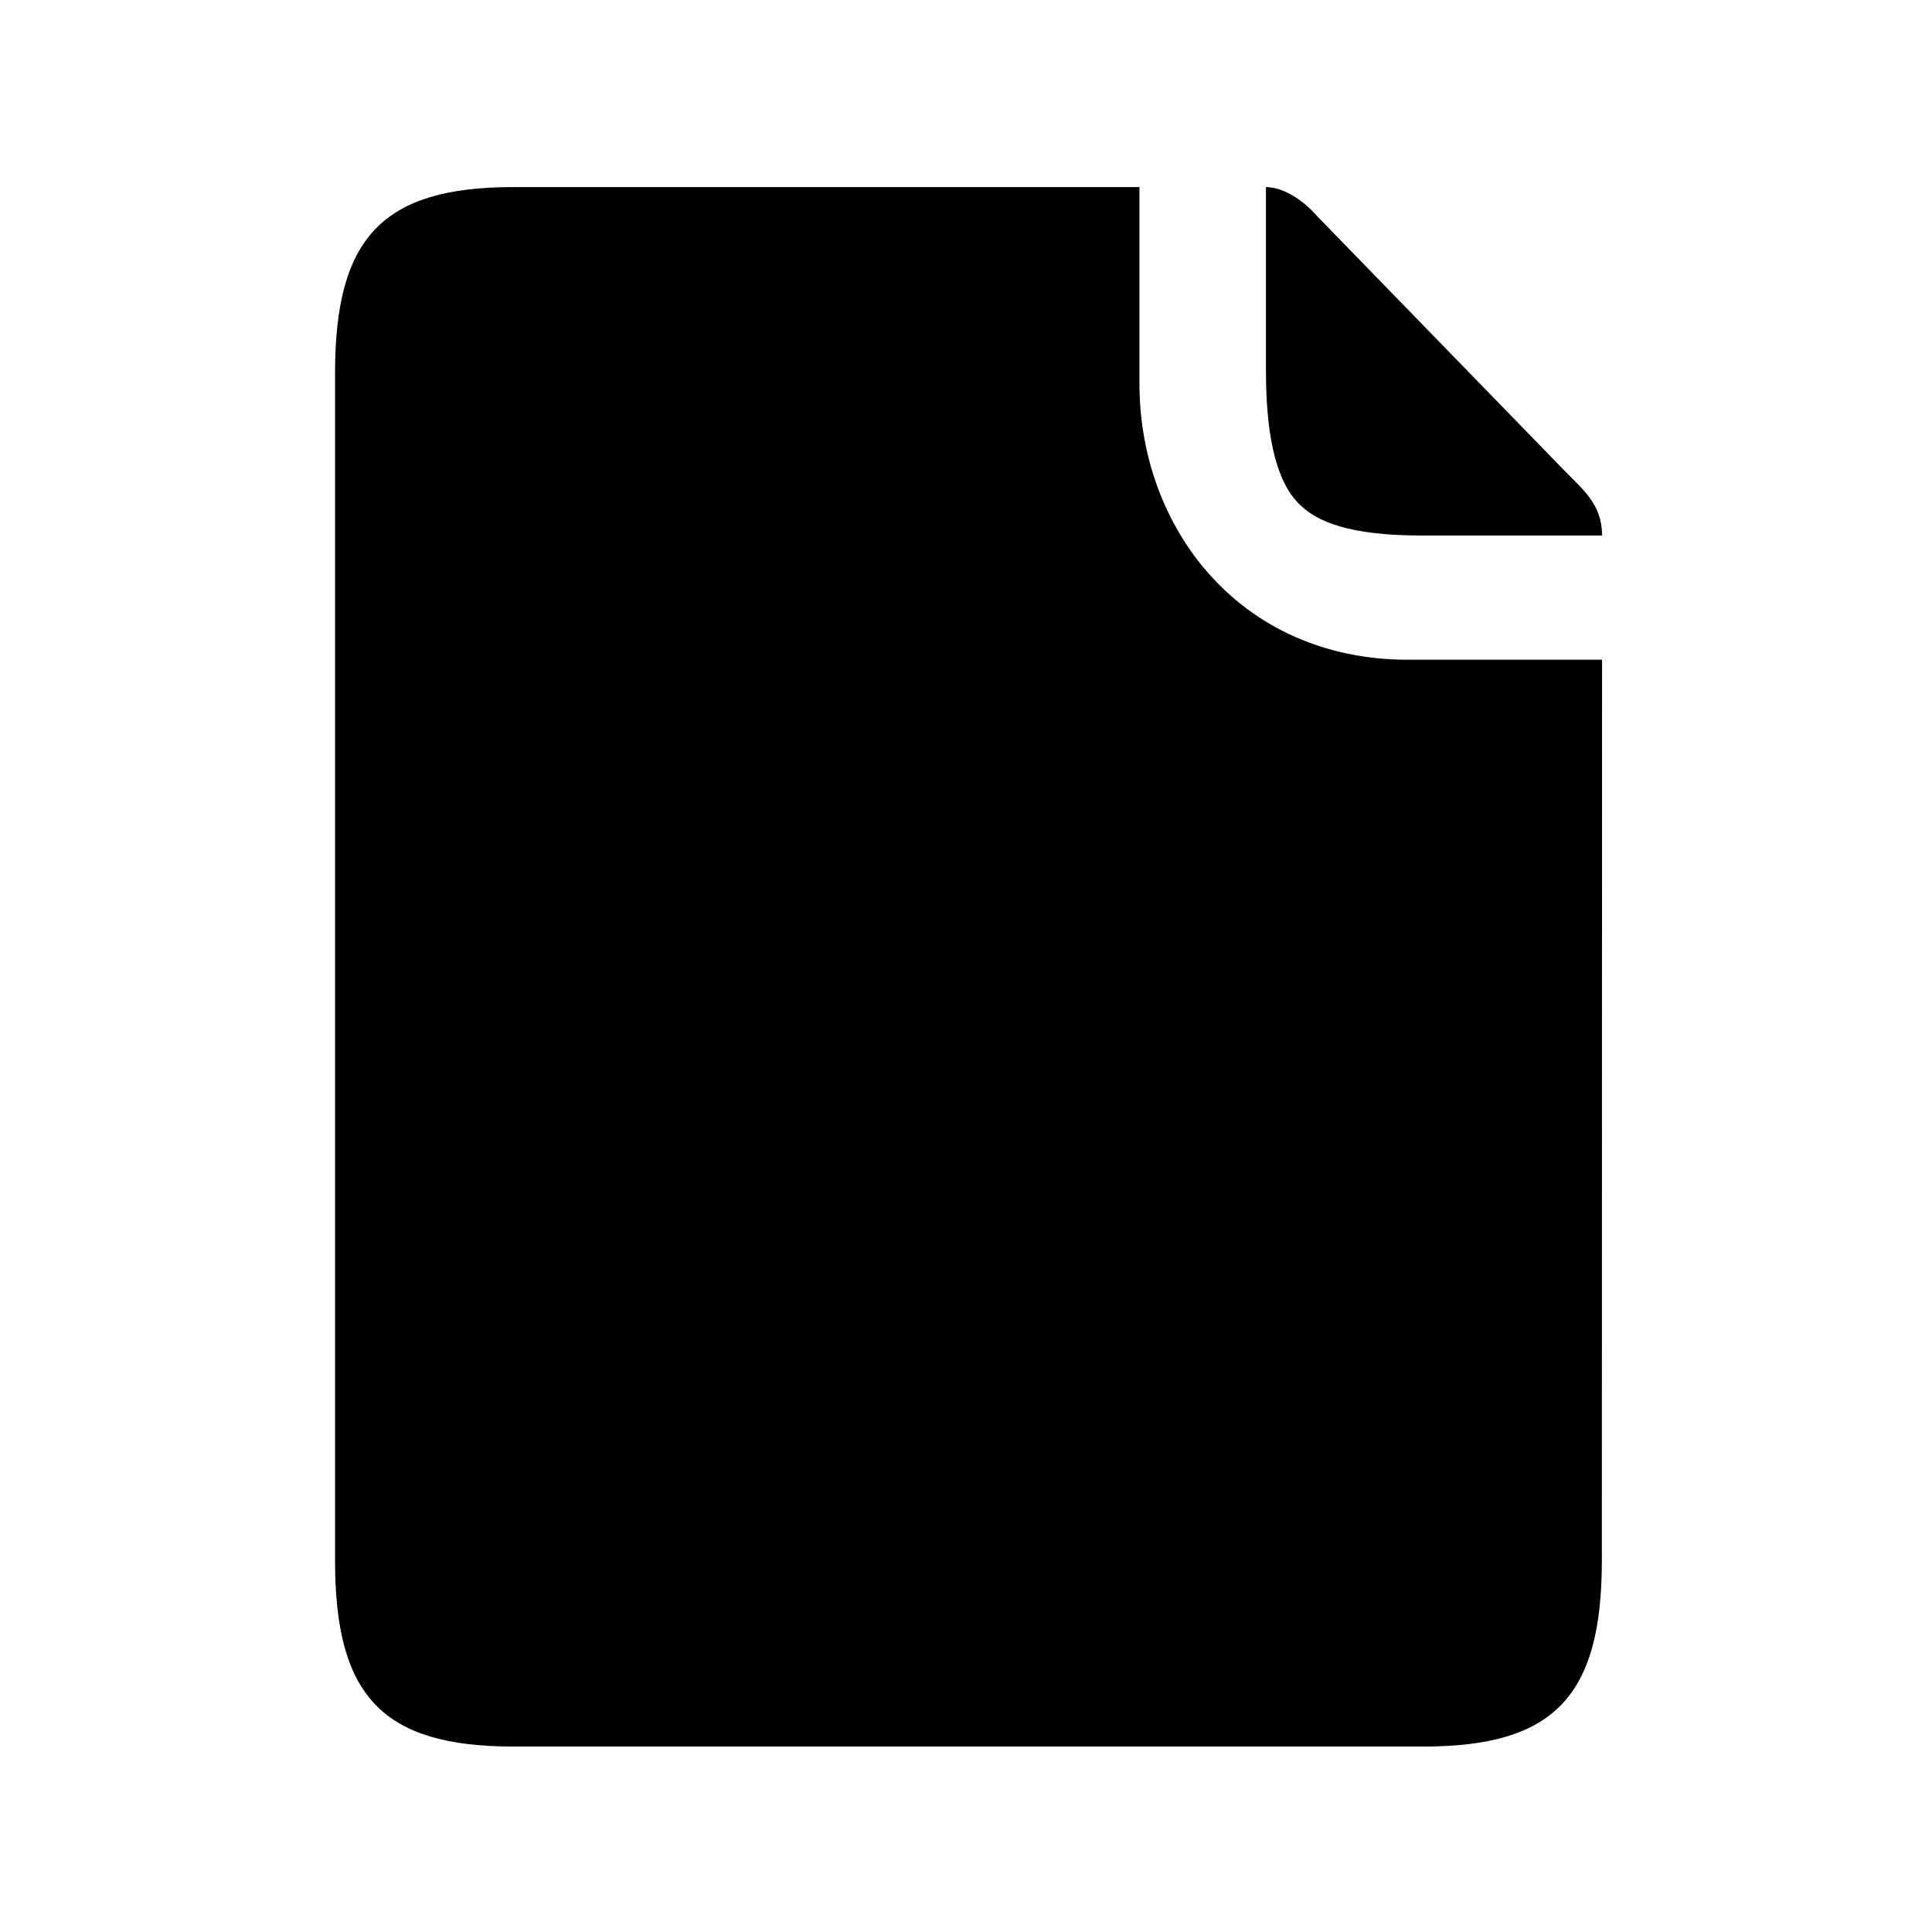 <?xml version="1.0" encoding="UTF-8"?>
<!-- Uploaded to: ICON Repo, www.svgrepo.com, Generator: ICON Repo Mixer Tools -->
<svg fill="#000000" width="800px" height="800px" version="1.1" viewBox="144 144 512 512" xmlns="http://www.w3.org/2000/svg">
 <g>
  <path d="m280.02 193.58c-34.695 0-47.23 13.441-47.23 49.277v314.73c0 35.832 12.535 49.266 47.23 49.266h241.23c34.691 0 47.258-13.43 47.258-49.266l0.055-238.75h-51.43c-44.527 0-71.164-34.898-71.164-73.152v-52.105z"/>
  <path d="m479.49 193.58v48.754c0 19.594 3.559 29.797 8.488 34.926 4.898 5.16 13.965 8.656 32.715 8.656h47.875c0-8.309-5.07-12.129-10.227-17.461l-65.207-67.09c-4.254-4.871-9.359-7.727-13.645-7.785z"/>
 </g>
</svg>